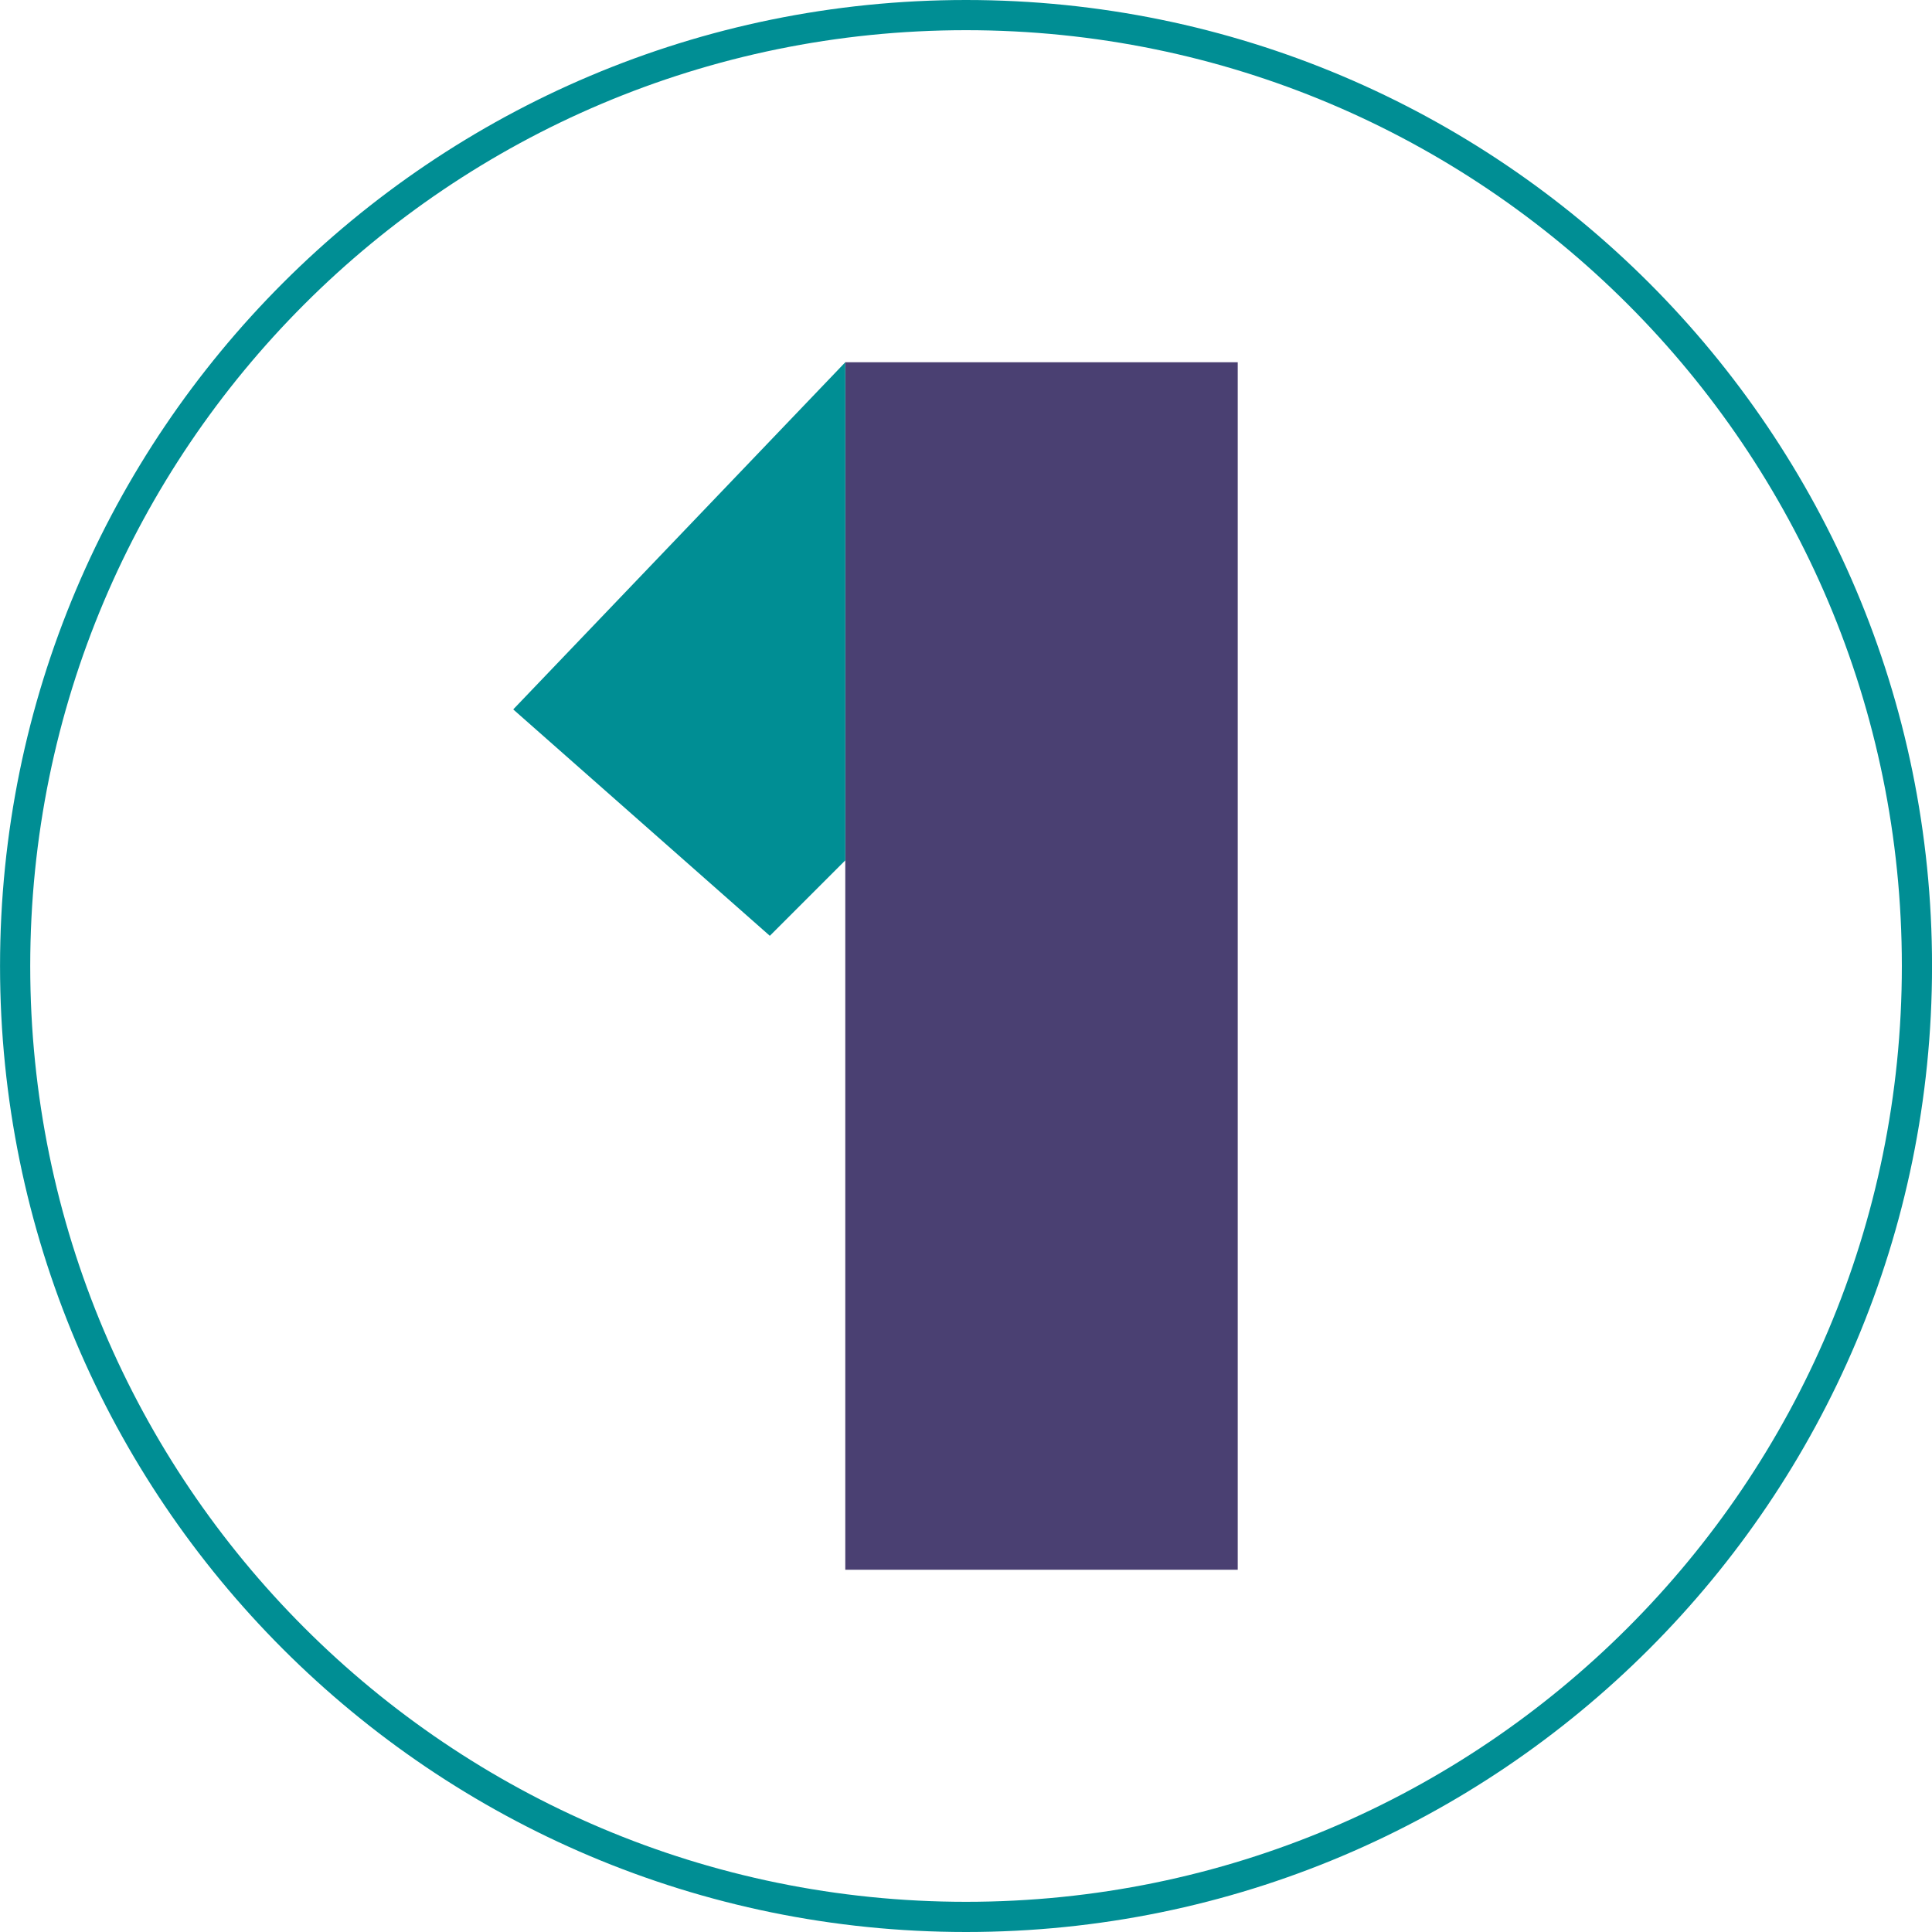 <svg width="48" height="48" viewBox="0 0 48 48" fill="none" xmlns="http://www.w3.org/2000/svg">
<path d="M47.626 24C47.626 37.048 37.049 47.625 24.001 47.625C10.953 47.625 0.376 37.048 0.376 24C0.376 10.952 10.953 0.375 24.001 0.375C37.049 0.375 47.626 10.952 47.626 24Z" stroke="#008E94" stroke-width="0.75"/>
<rect x="21.001" y="9" width="9.75" height="30" fill="#4A4072"/>
<path d="M21.001 9V21.375L19.126 23.25L12.751 17.625L21.001 9Z" fill="#008E94"/>
</svg>
